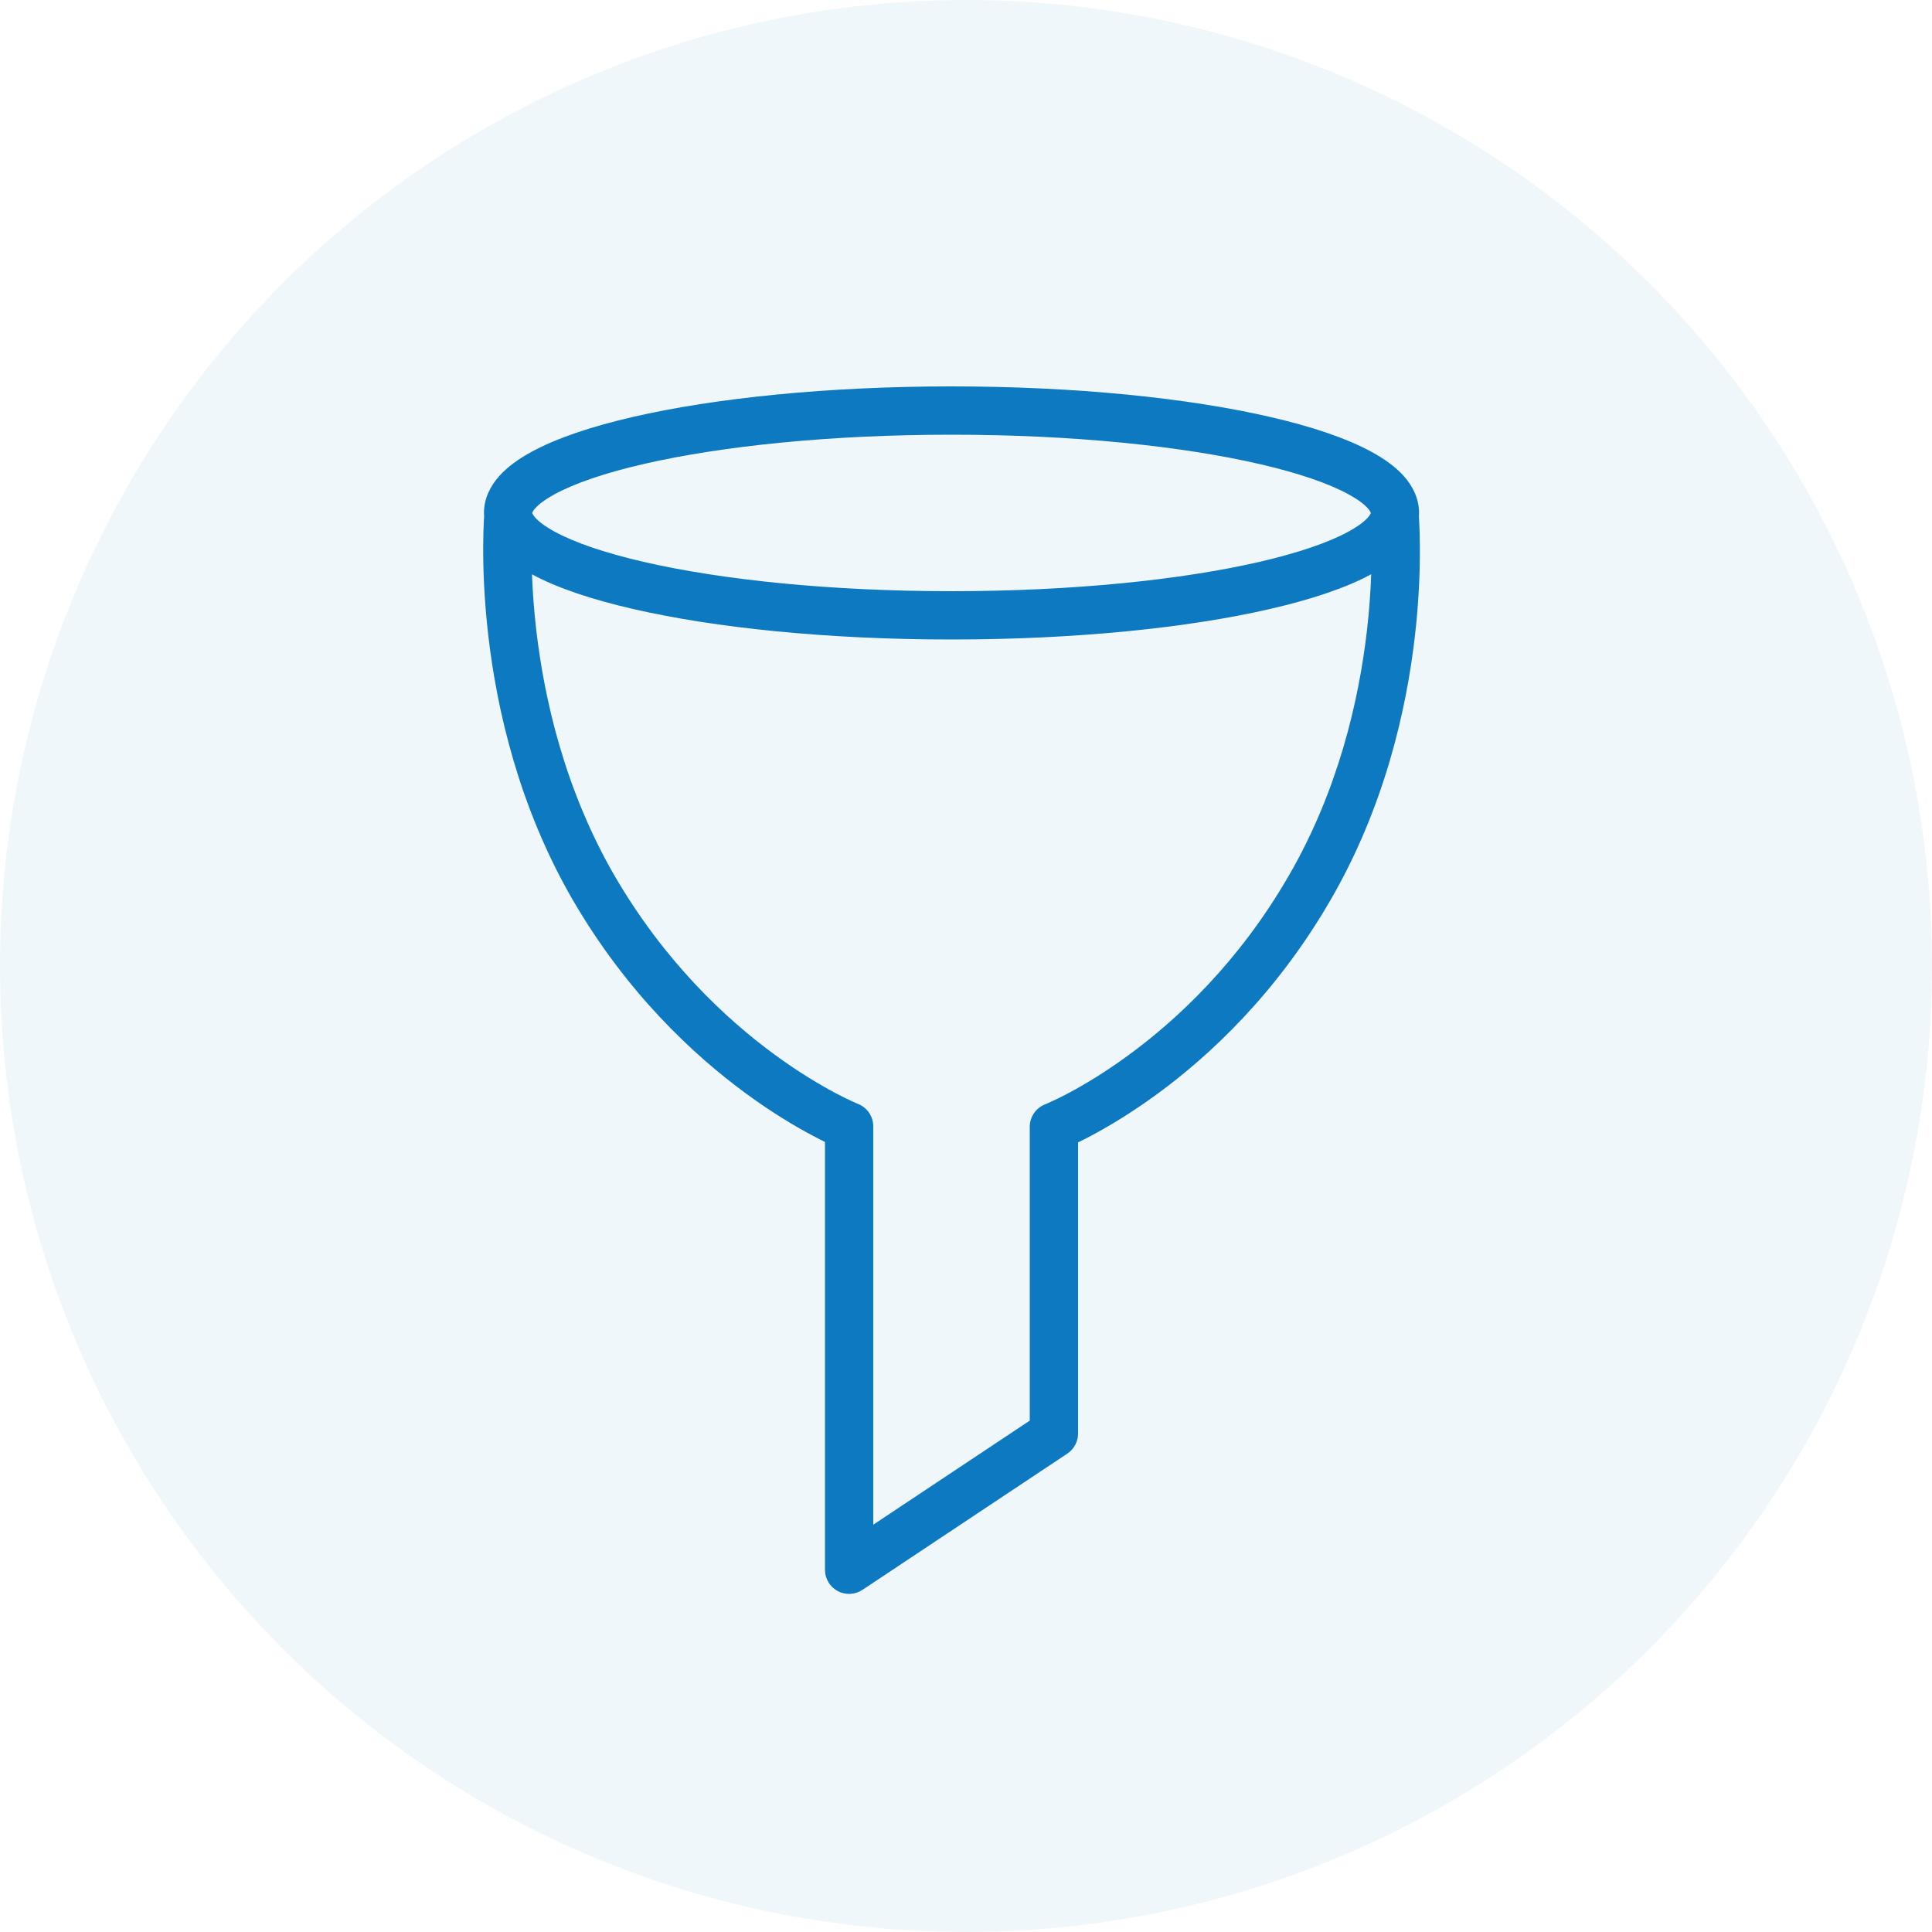 <svg width="40" height="40" viewBox="0 0 40 40" fill="none" xmlns="http://www.w3.org/2000/svg">
<circle cx="20" cy="20" r="20" fill="#0C79C1" fill-opacity="0.059"/>
<g clip-path="url(#clip0_28_728)">
<path fill-rule="evenodd" clip-rule="evenodd" d="M11.02 10.62L11.02 10.62L11.02 10.62L11.02 10.618C11.021 10.616 11.022 10.612 11.025 10.604C11.032 10.589 11.047 10.562 11.081 10.524C11.151 10.445 11.277 10.345 11.481 10.234C11.888 10.011 12.51 9.795 13.321 9.608C14.936 9.235 17.191 9 19.7 9C22.209 9 24.464 9.235 26.079 9.608C26.89 9.795 27.512 10.011 27.919 10.234C28.123 10.345 28.249 10.445 28.319 10.524C28.353 10.562 28.368 10.589 28.375 10.604C28.378 10.612 28.379 10.616 28.38 10.618L28.38 10.62L28.38 10.62V10.62V10.62L28.38 10.62L28.38 10.622C28.379 10.624 28.378 10.628 28.375 10.636C28.368 10.65 28.353 10.678 28.319 10.716C28.249 10.795 28.123 10.895 27.919 11.006C27.512 11.229 26.89 11.444 26.079 11.632C24.464 12.005 22.209 12.24 19.7 12.24C17.191 12.24 14.936 12.005 13.321 11.632C12.51 11.444 11.888 11.229 11.481 11.006C11.277 10.895 11.151 10.795 11.081 10.716C11.047 10.678 11.032 10.65 11.025 10.636C11.022 10.628 11.021 10.624 11.02 10.622L11.02 10.62L11.02 10.62L11.02 10.62ZM19.7 8C17.139 8 14.804 8.239 13.096 8.634C12.246 8.83 11.524 9.071 11.002 9.356C10.741 9.498 10.507 9.664 10.332 9.861C10.155 10.061 10.02 10.317 10.02 10.62C10.02 10.646 10.021 10.672 10.023 10.698C10.022 10.721 10.02 10.747 10.018 10.775C10.012 10.901 10.005 11.082 10.004 11.31C10.002 11.765 10.022 12.409 10.111 13.171C10.288 14.691 10.742 16.703 11.857 18.63L11.858 18.631C12.974 20.552 14.348 21.836 15.446 22.641C15.994 23.043 16.475 23.326 16.821 23.51C16.919 23.562 17.005 23.605 17.08 23.642V32.5C17.08 32.684 17.181 32.854 17.344 32.941C17.506 33.028 17.703 33.018 17.857 32.916L22.097 30.096C22.236 30.004 22.32 29.847 22.32 29.68V23.652C22.395 23.616 22.482 23.572 22.58 23.52C22.927 23.336 23.408 23.053 23.958 22.651C25.057 21.846 26.431 20.562 27.543 18.641C28.663 16.713 29.117 14.701 29.293 13.18C29.381 12.418 29.4 11.774 29.397 11.319C29.396 11.091 29.389 10.91 29.382 10.784C29.38 10.753 29.378 10.725 29.377 10.701C29.379 10.674 29.38 10.647 29.38 10.62C29.38 10.317 29.245 10.061 29.068 9.861C28.893 9.664 28.659 9.498 28.398 9.356C27.876 9.071 27.154 8.83 26.304 8.634C24.596 8.239 22.261 8 19.7 8ZM28.389 11.889C27.868 12.172 27.149 12.411 26.304 12.606C24.596 13.001 22.261 13.24 19.7 13.24C17.139 13.24 14.804 13.001 13.096 12.606C12.253 12.412 11.535 12.173 11.014 11.891C11.027 12.227 11.053 12.62 11.104 13.055C11.272 14.489 11.697 16.357 12.723 18.129C13.756 19.908 15.027 21.094 16.037 21.834C16.542 22.204 16.981 22.462 17.29 22.627C17.445 22.709 17.567 22.767 17.649 22.805C17.689 22.823 17.72 22.837 17.74 22.845L17.76 22.854L17.764 22.855L17.764 22.855C17.955 22.93 18.08 23.115 18.08 23.32V31.567L21.32 29.412V23.33C21.32 23.125 21.445 22.94 21.636 22.865L21.636 22.865L21.637 22.865L21.637 22.865L21.64 22.863L21.661 22.855C21.681 22.846 21.711 22.833 21.752 22.814C21.834 22.777 21.957 22.719 22.112 22.637C22.422 22.472 22.862 22.214 23.367 21.844C24.378 21.104 25.649 19.918 26.677 18.14L26.678 18.139C27.707 16.367 28.133 14.499 28.3 13.065C28.351 12.625 28.377 12.228 28.389 11.889Z" fill="#0C79C1"/>
</g>
<defs>
<clipPath id="clip0_28_728">
<rect width="19.41" height="25" fill="white" transform="translate(10 8)"/>
</clipPath>
</defs>
</svg>
